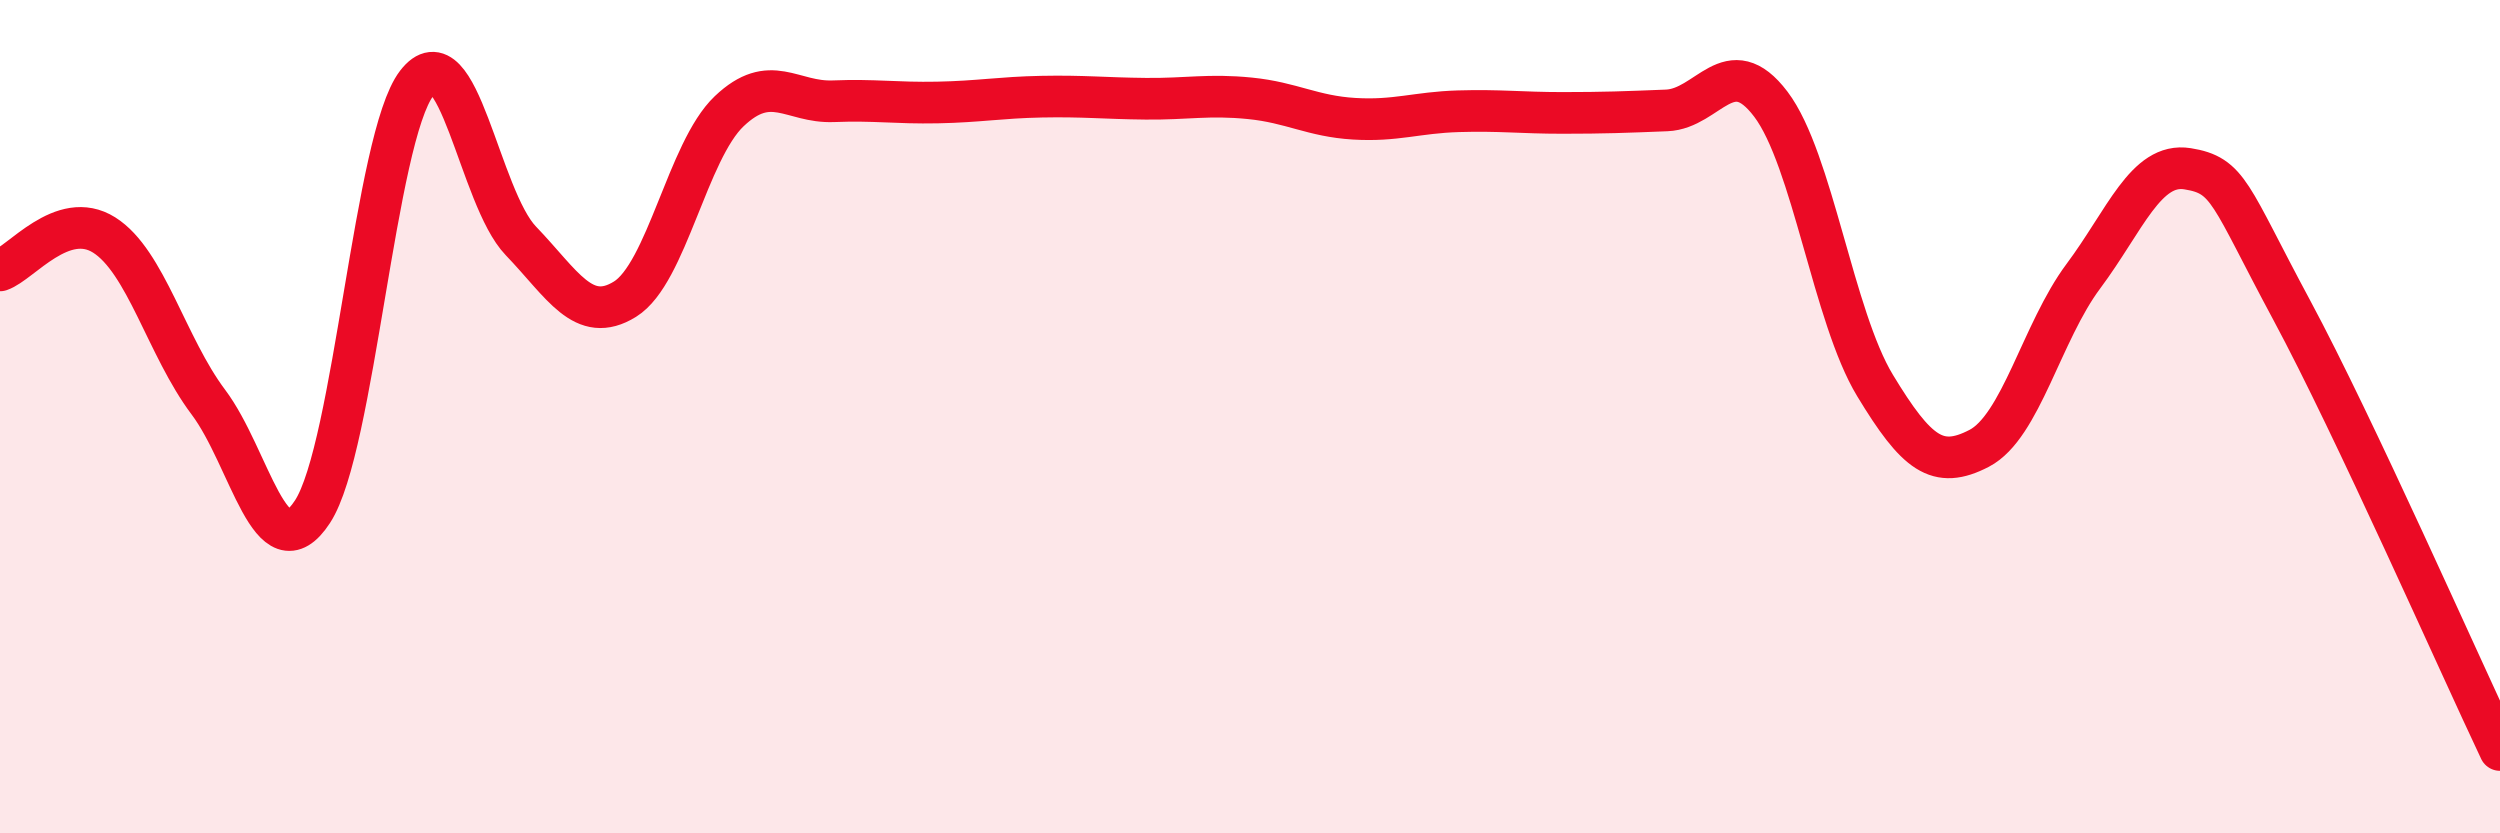 
    <svg width="60" height="20" viewBox="0 0 60 20" xmlns="http://www.w3.org/2000/svg">
      <path
        d="M 0,6.49 C 0.5,6.32 1.5,5.01 2.5,5.64 C 3.5,6.27 4,8.32 5,9.65 C 6,10.98 6.5,13.81 7.5,12.28 C 8.5,10.75 9,3.3 10,2 C 11,0.7 11.5,4.74 12.5,5.78 C 13.5,6.82 14,7.8 15,7.18 C 16,6.56 16.5,3.62 17.5,2.67 C 18.5,1.72 19,2.47 20,2.43 C 21,2.39 21.5,2.48 22.5,2.46 C 23.5,2.44 24,2.34 25,2.32 C 26,2.3 26.5,2.36 27.5,2.37 C 28.5,2.38 29,2.26 30,2.36 C 31,2.46 31.5,2.79 32.5,2.85 C 33.5,2.91 34,2.7 35,2.67 C 36,2.64 36.5,2.71 37.5,2.71 C 38.5,2.71 39,2.69 40,2.65 C 41,2.61 41.5,1.18 42.5,2.5 C 43.5,3.82 44,7.6 45,9.25 C 46,10.9 46.5,11.28 47.5,10.76 C 48.5,10.24 49,7.97 50,6.63 C 51,5.29 51.5,3.89 52.5,4.05 C 53.5,4.21 53.5,4.65 55,7.44 C 56.5,10.23 59,15.89 60,18L60 20L0 20Z"
        fill="#EB0A25"
        opacity="0.1"
        stroke-linecap="round"
        stroke-linejoin="round"
      />
      <path
        d="M 0,6.49 C 0.5,6.32 1.5,5.01 2.5,5.64 C 3.5,6.27 4,8.32 5,9.65 C 6,10.98 6.5,13.81 7.5,12.28 C 8.5,10.75 9,3.3 10,2 C 11,0.7 11.5,4.74 12.5,5.78 C 13.5,6.82 14,7.8 15,7.18 C 16,6.56 16.5,3.62 17.5,2.67 C 18.5,1.72 19,2.47 20,2.43 C 21,2.39 21.5,2.48 22.5,2.46 C 23.5,2.44 24,2.34 25,2.32 C 26,2.3 26.5,2.36 27.5,2.37 C 28.5,2.38 29,2.26 30,2.36 C 31,2.46 31.5,2.79 32.5,2.85 C 33.5,2.91 34,2.7 35,2.67 C 36,2.64 36.5,2.71 37.5,2.71 C 38.5,2.71 39,2.69 40,2.65 C 41,2.61 41.5,1.18 42.5,2.5 C 43.5,3.82 44,7.6 45,9.25 C 46,10.9 46.5,11.28 47.5,10.76 C 48.5,10.24 49,7.97 50,6.63 C 51,5.29 51.5,3.89 52.5,4.05 C 53.5,4.21 53.5,4.65 55,7.44 C 56.5,10.23 59,15.89 60,18"
        stroke="#EB0A25"
        stroke-width="1"
        fill="none"
        stroke-linecap="round"
        stroke-linejoin="round"
      />
    </svg>
  